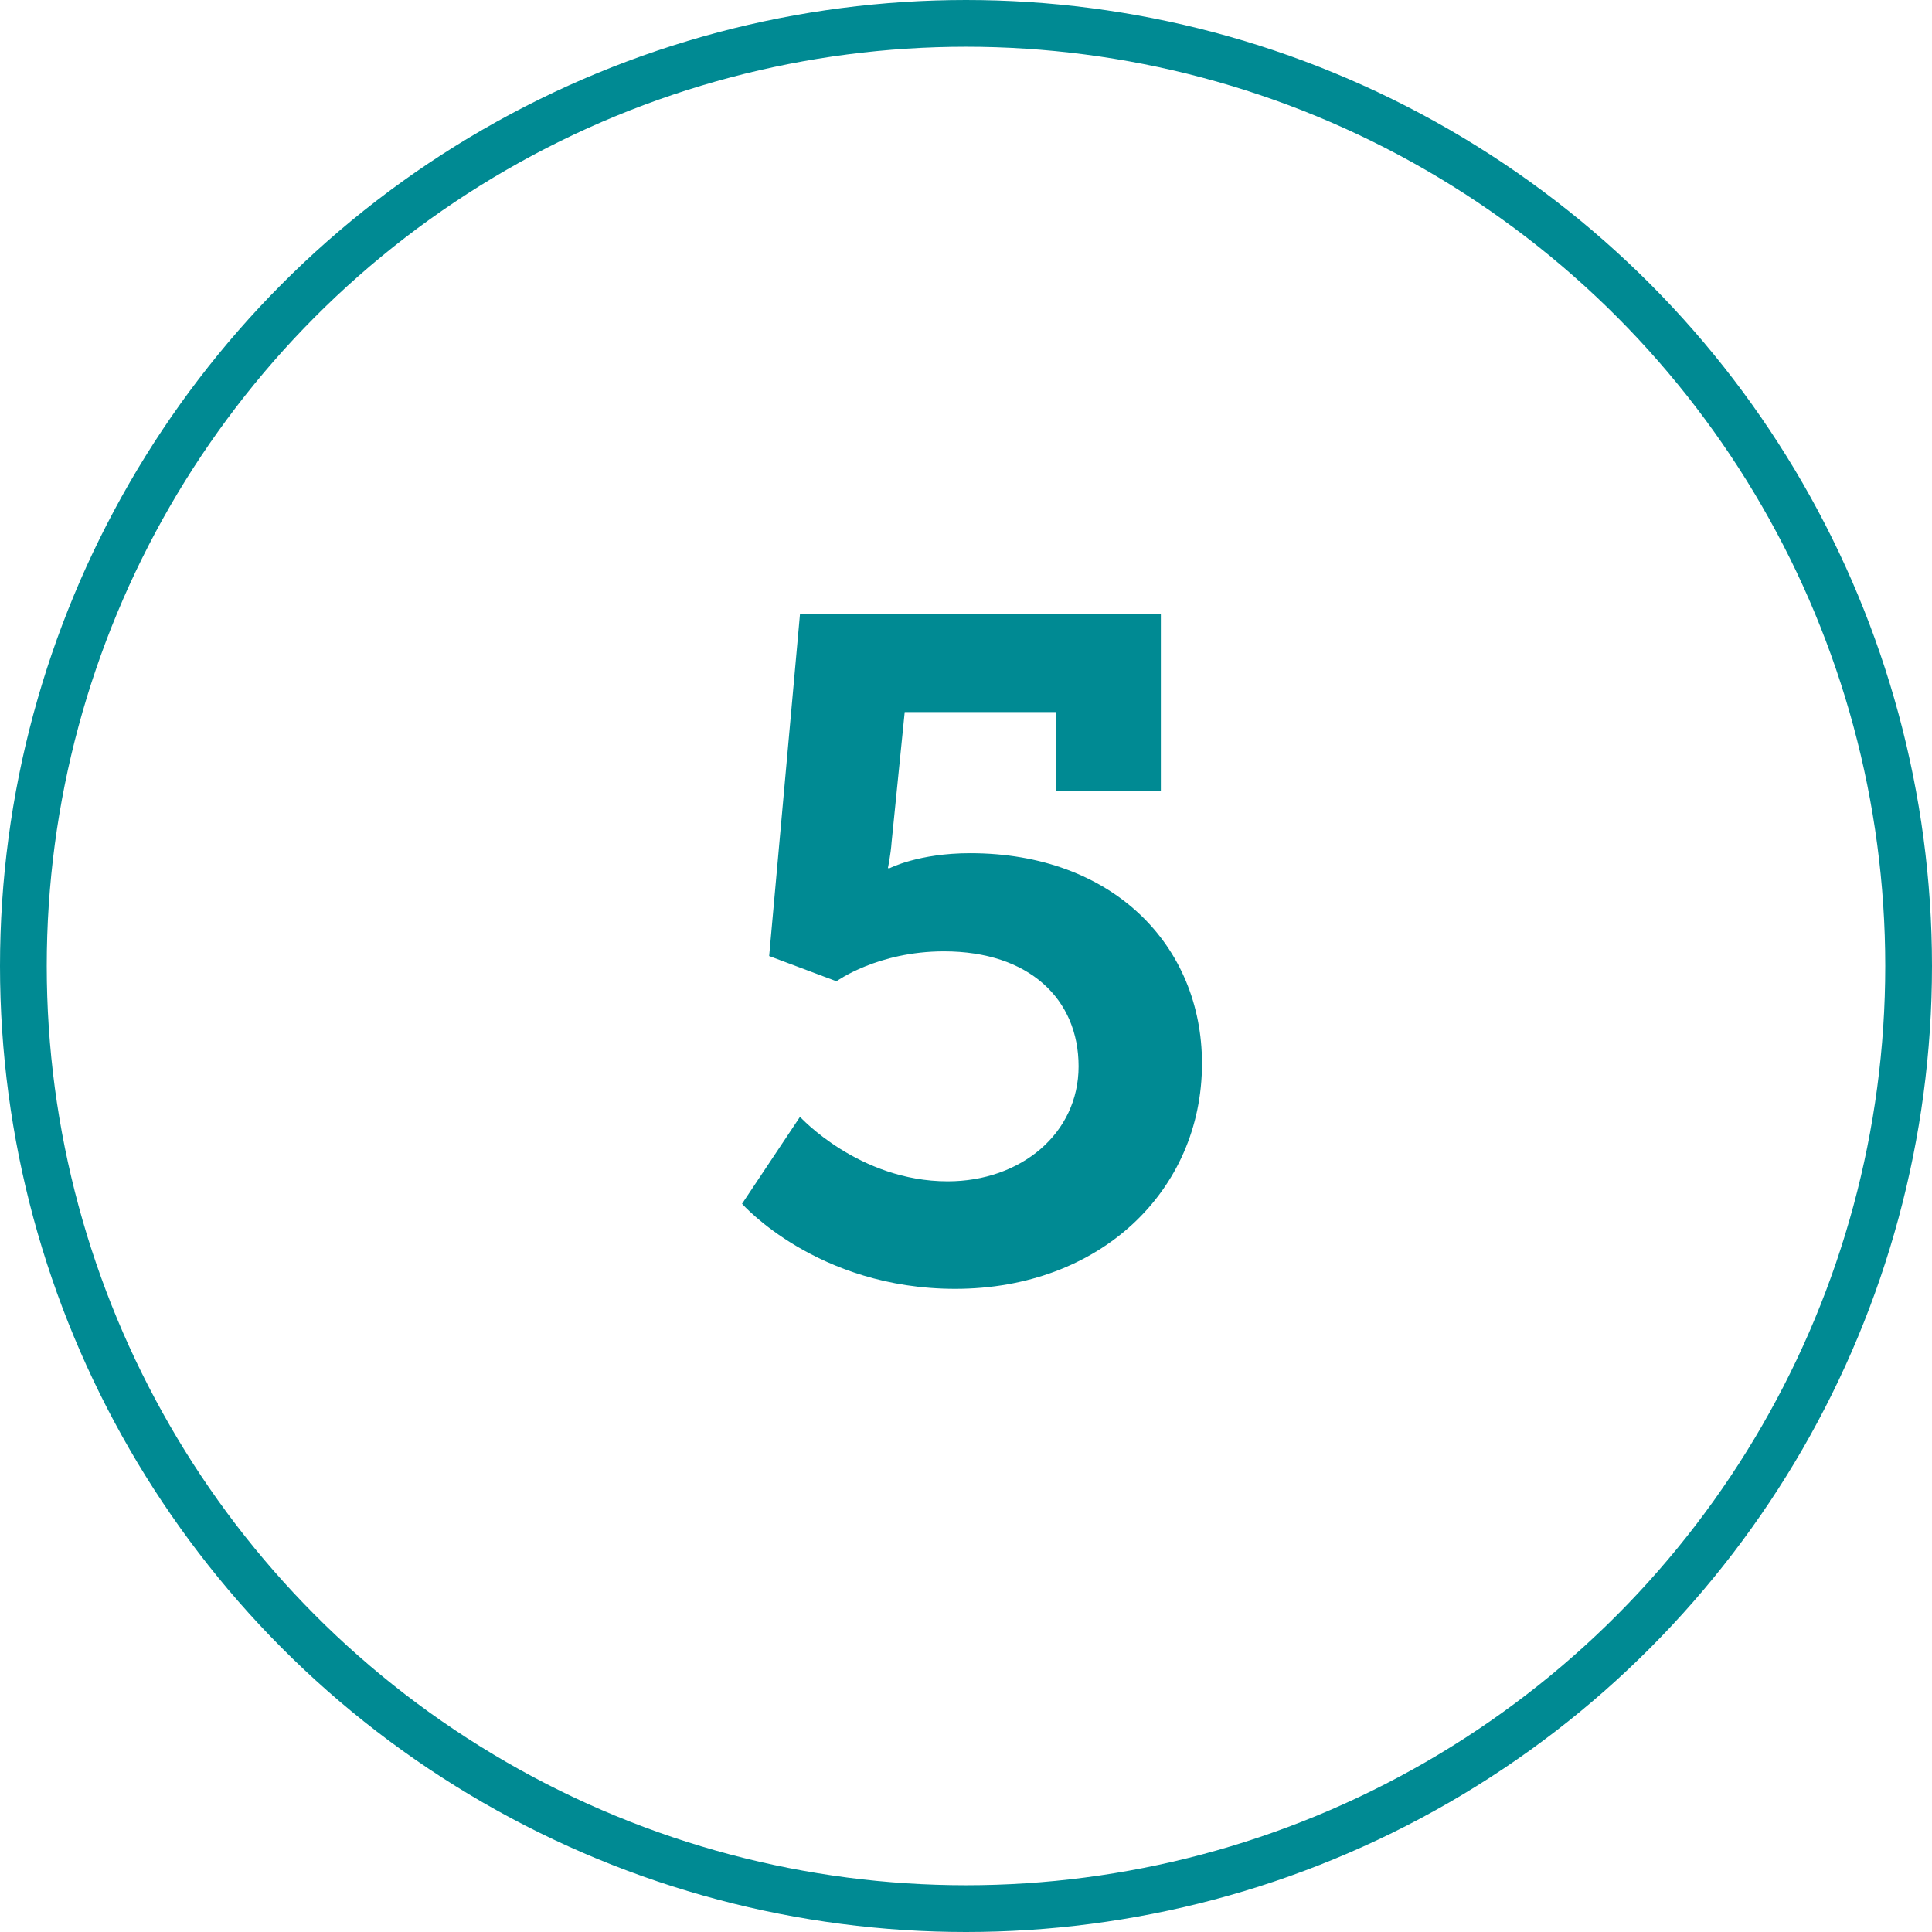 <?xml version="1.0" encoding="UTF-8"?>
<svg width="124px" height="124px" viewBox="0 0 124 124" version="1.1" xmlns="http://www.w3.org/2000/svg" xmlns:xlink="http://www.w3.org/1999/xlink">
    <title>icon-5</title>
    <g id="Page-1" stroke="none" stroke-width="1" fill="none" fill-rule="evenodd">
        <g id="icon-5">
            <circle id="Oval-Copy-9" stroke="#008A93" stroke-width="3" cx="62" cy="62" r="60.5"></circle>
            <g id="5" transform="translate(47.626, 39.4)" fill="#008A93" fill-rule="nonzero">
                <path d="M0,37.86 C0,37.86 4.8,43.32 13.68,43.32 C22.98,43.32 29.52,37.02 29.52,28.86 C29.52,21.3 23.82,15.36 14.64,15.36 C11.34,15.36 9.48,16.32 9.48,16.32 L9.36,16.32 C9.36,16.32 9.54,15.48 9.6,14.64 L10.44,6.3 L20.16,6.3 L20.16,11.34 L26.88,11.34 L26.88,0 L3.72,0 L1.74,21.96 L6.06,23.58 C6.06,23.58 8.7,21.66 12.96,21.66 C18.42,21.66 21.6,24.72 21.6,29.04 C21.6,33.36 17.88,36.42 13.2,36.42 C7.5,36.42 3.72,32.28 3.72,32.28 L0,37.86 Z" id="Path"></path>
            </g>
        </g>
    </g>
</svg>